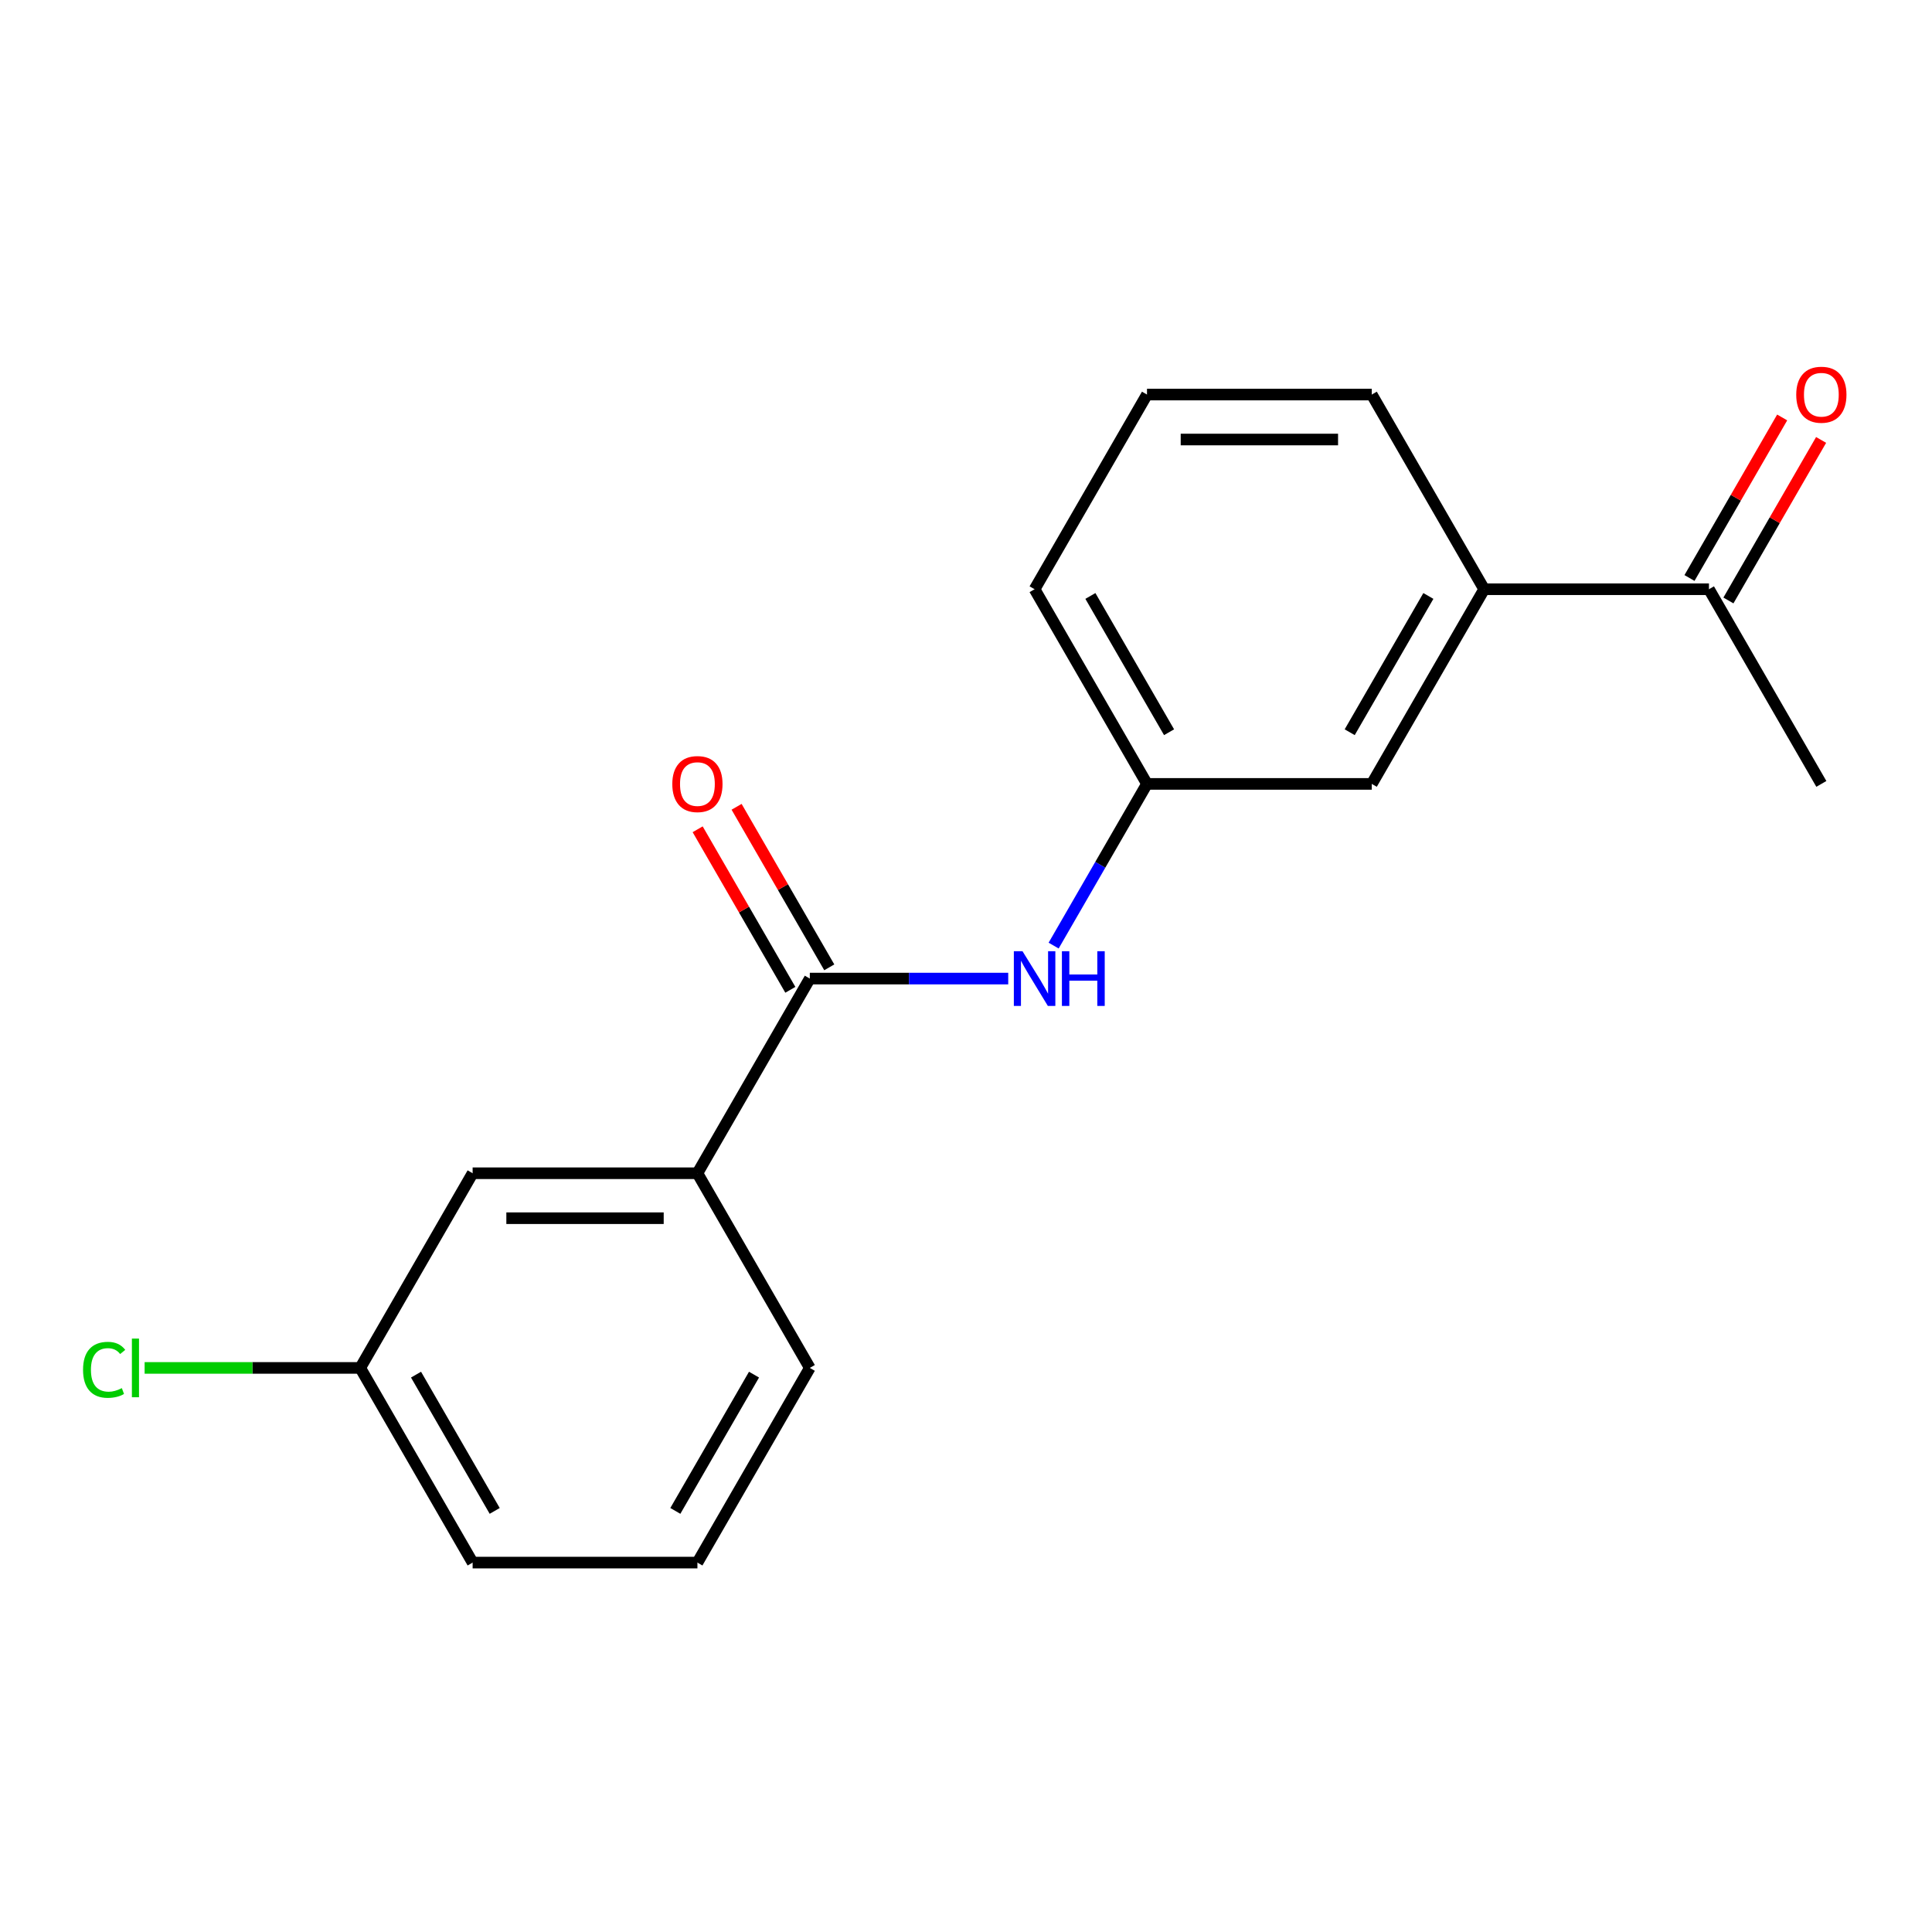 <?xml version='1.0' encoding='iso-8859-1'?>
<svg version='1.1' baseProfile='full'
              xmlns='http://www.w3.org/2000/svg'
                      xmlns:rdkit='http://www.rdkit.org/xml'
                      xmlns:xlink='http://www.w3.org/1999/xlink'
                  xml:space='preserve'
width='1000px' height='1000px' viewBox='0 0 1000 1000'>
<!-- END OF HEADER -->
<rect style='opacity:1.0;fill:#FFFFFF;stroke:none' width='1000' height='1000' x='0' y='0'> </rect>
<path class='bond-0' d='M 419.156,506.509 L 470.506,506.509' style='fill:none;fill-rule:evenodd;stroke:#000000;stroke-width:6px;stroke-linecap:butt;stroke-linejoin:miter;stroke-opacity:1' />
<path class='bond-0' d='M 470.506,506.509 L 521.856,506.509' style='fill:none;fill-rule:evenodd;stroke:#0000FF;stroke-width:6px;stroke-linecap:butt;stroke-linejoin:miter;stroke-opacity:1' />
<path class='bond-1' d='M 419.156,506.509 L 360.981,607.27' style='fill:none;fill-rule:evenodd;stroke:#000000;stroke-width:6px;stroke-linecap:butt;stroke-linejoin:miter;stroke-opacity:1' />
<path class='bond-5' d='M 429.232,500.691 L 405.245,459.145' style='fill:none;fill-rule:evenodd;stroke:#000000;stroke-width:6px;stroke-linecap:butt;stroke-linejoin:miter;stroke-opacity:1' />
<path class='bond-5' d='M 405.245,459.145 L 381.258,417.598' style='fill:none;fill-rule:evenodd;stroke:#FF0000;stroke-width:6px;stroke-linecap:butt;stroke-linejoin:miter;stroke-opacity:1' />
<path class='bond-5' d='M 409.08,512.326 L 385.093,470.78' style='fill:none;fill-rule:evenodd;stroke:#000000;stroke-width:6px;stroke-linecap:butt;stroke-linejoin:miter;stroke-opacity:1' />
<path class='bond-5' d='M 385.093,470.78 L 361.106,429.233' style='fill:none;fill-rule:evenodd;stroke:#FF0000;stroke-width:6px;stroke-linecap:butt;stroke-linejoin:miter;stroke-opacity:1' />
<path class='bond-4' d='M 545.36,489.44 L 569.52,447.594' style='fill:none;fill-rule:evenodd;stroke:#0000FF;stroke-width:6px;stroke-linecap:butt;stroke-linejoin:miter;stroke-opacity:1' />
<path class='bond-4' d='M 569.52,447.594 L 593.68,405.747' style='fill:none;fill-rule:evenodd;stroke:#000000;stroke-width:6px;stroke-linecap:butt;stroke-linejoin:miter;stroke-opacity:1' />
<path class='bond-7' d='M 360.981,607.27 L 244.632,607.27' style='fill:none;fill-rule:evenodd;stroke:#000000;stroke-width:6px;stroke-linecap:butt;stroke-linejoin:miter;stroke-opacity:1' />
<path class='bond-7' d='M 343.529,630.54 L 262.084,630.54' style='fill:none;fill-rule:evenodd;stroke:#000000;stroke-width:6px;stroke-linecap:butt;stroke-linejoin:miter;stroke-opacity:1' />
<path class='bond-11' d='M 360.981,607.27 L 419.156,708.032' style='fill:none;fill-rule:evenodd;stroke:#000000;stroke-width:6px;stroke-linecap:butt;stroke-linejoin:miter;stroke-opacity:1' />
<path class='bond-2' d='M 768.204,304.986 L 710.029,405.747' style='fill:none;fill-rule:evenodd;stroke:#000000;stroke-width:6px;stroke-linecap:butt;stroke-linejoin:miter;stroke-opacity:1' />
<path class='bond-2' d='M 739.325,308.465 L 698.603,378.998' style='fill:none;fill-rule:evenodd;stroke:#000000;stroke-width:6px;stroke-linecap:butt;stroke-linejoin:miter;stroke-opacity:1' />
<path class='bond-3' d='M 768.204,304.986 L 884.553,304.986' style='fill:none;fill-rule:evenodd;stroke:#000000;stroke-width:6px;stroke-linecap:butt;stroke-linejoin:miter;stroke-opacity:1' />
<path class='bond-19' d='M 768.204,304.986 L 710.029,204.224' style='fill:none;fill-rule:evenodd;stroke:#000000;stroke-width:6px;stroke-linecap:butt;stroke-linejoin:miter;stroke-opacity:1' />
<path class='bond-8' d='M 894.629,310.803 L 918.616,269.257' style='fill:none;fill-rule:evenodd;stroke:#000000;stroke-width:6px;stroke-linecap:butt;stroke-linejoin:miter;stroke-opacity:1' />
<path class='bond-8' d='M 918.616,269.257 L 942.603,227.71' style='fill:none;fill-rule:evenodd;stroke:#FF0000;stroke-width:6px;stroke-linecap:butt;stroke-linejoin:miter;stroke-opacity:1' />
<path class='bond-8' d='M 874.477,299.168 L 898.464,257.622' style='fill:none;fill-rule:evenodd;stroke:#000000;stroke-width:6px;stroke-linecap:butt;stroke-linejoin:miter;stroke-opacity:1' />
<path class='bond-8' d='M 898.464,257.622 L 922.451,216.075' style='fill:none;fill-rule:evenodd;stroke:#FF0000;stroke-width:6px;stroke-linecap:butt;stroke-linejoin:miter;stroke-opacity:1' />
<path class='bond-16' d='M 884.553,304.986 L 942.728,405.747' style='fill:none;fill-rule:evenodd;stroke:#000000;stroke-width:6px;stroke-linecap:butt;stroke-linejoin:miter;stroke-opacity:1' />
<path class='bond-6' d='M 593.68,405.747 L 710.029,405.747' style='fill:none;fill-rule:evenodd;stroke:#000000;stroke-width:6px;stroke-linecap:butt;stroke-linejoin:miter;stroke-opacity:1' />
<path class='bond-15' d='M 593.68,405.747 L 535.505,304.986' style='fill:none;fill-rule:evenodd;stroke:#000000;stroke-width:6px;stroke-linecap:butt;stroke-linejoin:miter;stroke-opacity:1' />
<path class='bond-15' d='M 605.106,378.998 L 564.384,308.465' style='fill:none;fill-rule:evenodd;stroke:#000000;stroke-width:6px;stroke-linecap:butt;stroke-linejoin:miter;stroke-opacity:1' />
<path class='bond-9' d='M 244.632,607.27 L 186.457,708.032' style='fill:none;fill-rule:evenodd;stroke:#000000;stroke-width:6px;stroke-linecap:butt;stroke-linejoin:miter;stroke-opacity:1' />
<path class='bond-10' d='M 186.457,708.032 L 130.657,708.032' style='fill:none;fill-rule:evenodd;stroke:#000000;stroke-width:6px;stroke-linecap:butt;stroke-linejoin:miter;stroke-opacity:1' />
<path class='bond-10' d='M 130.657,708.032 L 74.856,708.032' style='fill:none;fill-rule:evenodd;stroke:#00CC00;stroke-width:6px;stroke-linecap:butt;stroke-linejoin:miter;stroke-opacity:1' />
<path class='bond-18' d='M 186.457,708.032 L 244.632,808.793' style='fill:none;fill-rule:evenodd;stroke:#000000;stroke-width:6px;stroke-linecap:butt;stroke-linejoin:miter;stroke-opacity:1' />
<path class='bond-18' d='M 215.335,711.511 L 256.058,782.044' style='fill:none;fill-rule:evenodd;stroke:#000000;stroke-width:6px;stroke-linecap:butt;stroke-linejoin:miter;stroke-opacity:1' />
<path class='bond-14' d='M 419.156,708.032 L 360.981,808.793' style='fill:none;fill-rule:evenodd;stroke:#000000;stroke-width:6px;stroke-linecap:butt;stroke-linejoin:miter;stroke-opacity:1' />
<path class='bond-14' d='M 390.277,711.511 L 349.555,782.044' style='fill:none;fill-rule:evenodd;stroke:#000000;stroke-width:6px;stroke-linecap:butt;stroke-linejoin:miter;stroke-opacity:1' />
<path class='bond-12' d='M 710.029,204.224 L 593.68,204.224' style='fill:none;fill-rule:evenodd;stroke:#000000;stroke-width:6px;stroke-linecap:butt;stroke-linejoin:miter;stroke-opacity:1' />
<path class='bond-12' d='M 692.577,227.494 L 611.132,227.494' style='fill:none;fill-rule:evenodd;stroke:#000000;stroke-width:6px;stroke-linecap:butt;stroke-linejoin:miter;stroke-opacity:1' />
<path class='bond-13' d='M 593.68,204.224 L 535.505,304.986' style='fill:none;fill-rule:evenodd;stroke:#000000;stroke-width:6px;stroke-linecap:butt;stroke-linejoin:miter;stroke-opacity:1' />
<path class='bond-17' d='M 360.981,808.793 L 244.632,808.793' style='fill:none;fill-rule:evenodd;stroke:#000000;stroke-width:6px;stroke-linecap:butt;stroke-linejoin:miter;stroke-opacity:1' />
<path  class='atom-1' d='M 529.245 492.349
L 538.525 507.349
Q 539.445 508.829, 540.925 511.509
Q 542.405 514.189, 542.485 514.349
L 542.485 492.349
L 546.245 492.349
L 546.245 520.669
L 542.365 520.669
L 532.405 504.269
Q 531.245 502.349, 530.005 500.149
Q 528.805 497.949, 528.445 497.269
L 528.445 520.669
L 524.765 520.669
L 524.765 492.349
L 529.245 492.349
' fill='#0000FF'/>
<path  class='atom-1' d='M 549.645 492.349
L 553.485 492.349
L 553.485 504.389
L 567.965 504.389
L 567.965 492.349
L 571.805 492.349
L 571.805 520.669
L 567.965 520.669
L 567.965 507.589
L 553.485 507.589
L 553.485 520.669
L 549.645 520.669
L 549.645 492.349
' fill='#0000FF'/>
<path  class='atom-6' d='M 347.981 405.827
Q 347.981 399.027, 351.341 395.227
Q 354.701 391.427, 360.981 391.427
Q 367.261 391.427, 370.621 395.227
Q 373.981 399.027, 373.981 405.827
Q 373.981 412.707, 370.581 416.627
Q 367.181 420.507, 360.981 420.507
Q 354.741 420.507, 351.341 416.627
Q 347.981 412.747, 347.981 405.827
M 360.981 417.307
Q 365.301 417.307, 367.621 414.427
Q 369.981 411.507, 369.981 405.827
Q 369.981 400.267, 367.621 397.467
Q 365.301 394.627, 360.981 394.627
Q 356.661 394.627, 354.301 397.427
Q 351.981 400.227, 351.981 405.827
Q 351.981 411.547, 354.301 414.427
Q 356.661 417.307, 360.981 417.307
' fill='#FF0000'/>
<path  class='atom-9' d='M 929.728 204.304
Q 929.728 197.504, 933.088 193.704
Q 936.448 189.904, 942.728 189.904
Q 949.008 189.904, 952.368 193.704
Q 955.728 197.504, 955.728 204.304
Q 955.728 211.184, 952.328 215.104
Q 948.928 218.984, 942.728 218.984
Q 936.488 218.984, 933.088 215.104
Q 929.728 211.224, 929.728 204.304
M 942.728 215.784
Q 947.048 215.784, 949.368 212.904
Q 951.728 209.984, 951.728 204.304
Q 951.728 198.744, 949.368 195.944
Q 947.048 193.104, 942.728 193.104
Q 938.408 193.104, 936.048 195.904
Q 933.728 198.704, 933.728 204.304
Q 933.728 210.024, 936.048 212.904
Q 938.408 215.784, 942.728 215.784
' fill='#FF0000'/>
<path  class='atom-11' d='M 42.988 709.012
Q 42.988 701.972, 46.268 698.292
Q 49.588 694.572, 55.868 694.572
Q 61.708 694.572, 64.828 698.692
L 62.188 700.852
Q 59.908 697.852, 55.868 697.852
Q 51.588 697.852, 49.308 700.732
Q 47.068 703.572, 47.068 709.012
Q 47.068 714.612, 49.388 717.492
Q 51.748 720.372, 56.308 720.372
Q 59.428 720.372, 63.068 718.492
L 64.188 721.492
Q 62.708 722.452, 60.468 723.012
Q 58.228 723.572, 55.748 723.572
Q 49.588 723.572, 46.268 719.812
Q 42.988 716.052, 42.988 709.012
' fill='#00CC00'/>
<path  class='atom-11' d='M 68.268 692.852
L 71.948 692.852
L 71.948 723.212
L 68.268 723.212
L 68.268 692.852
' fill='#00CC00'/>
</svg>
